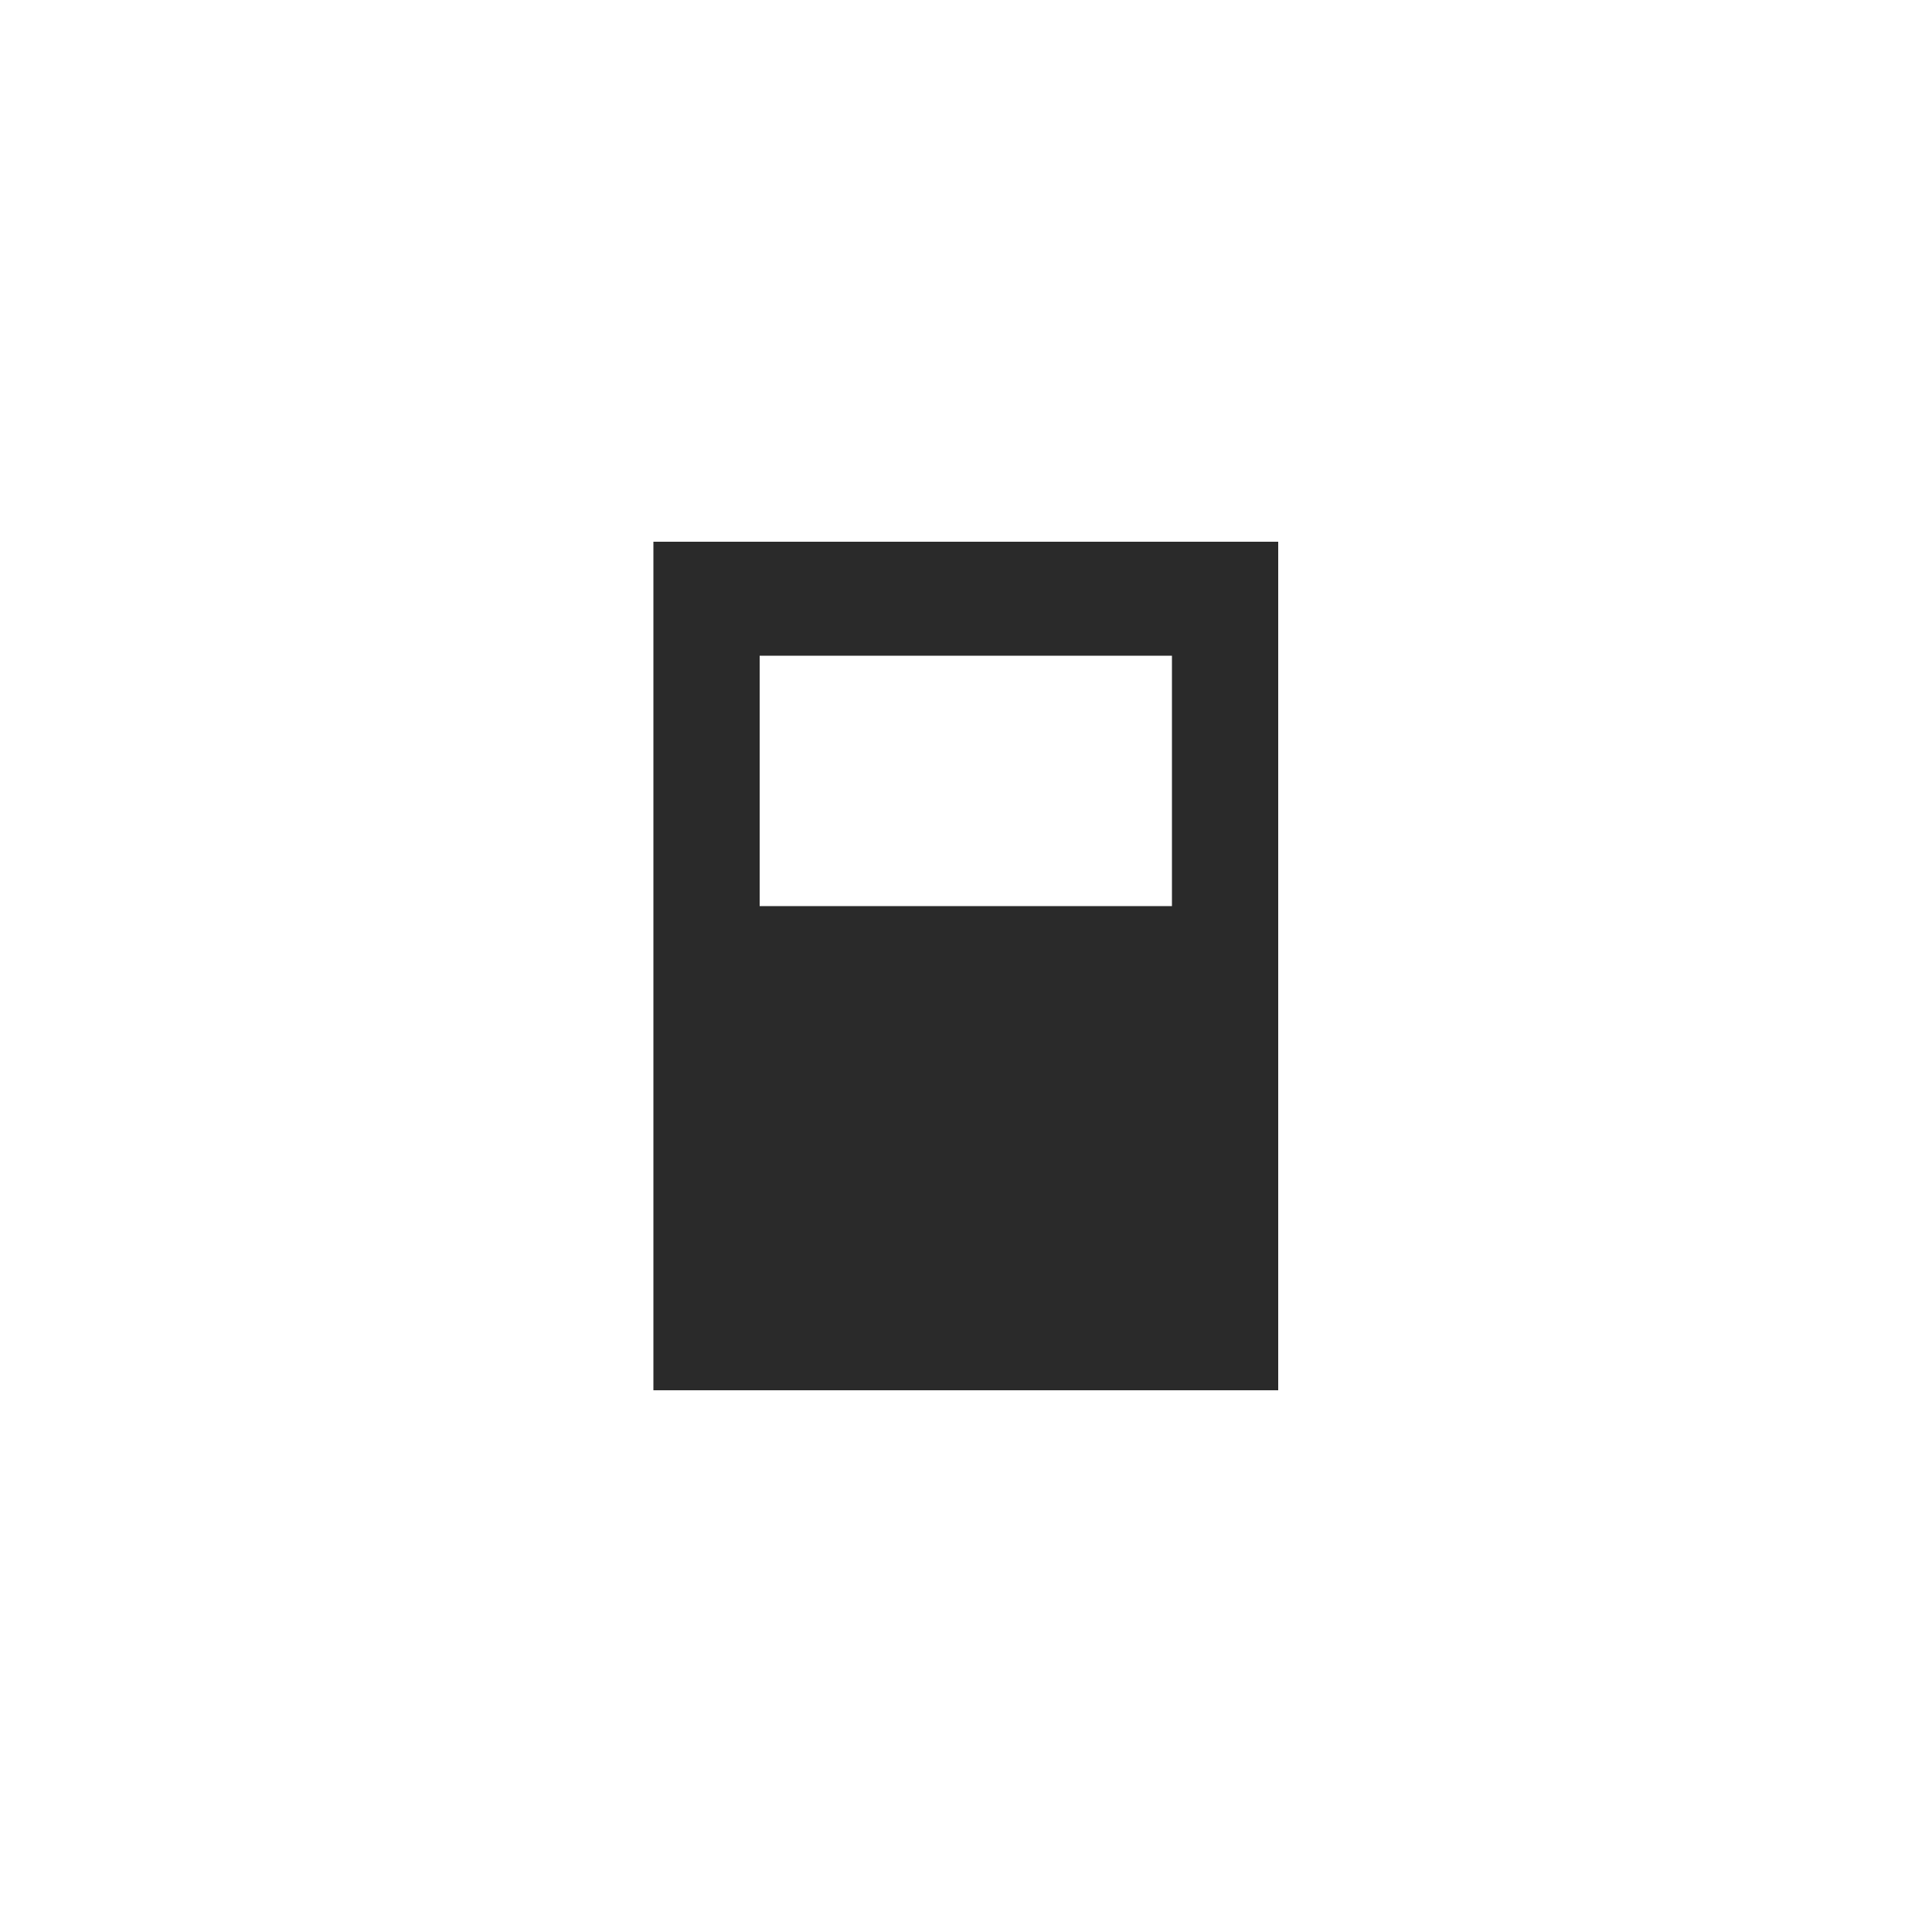 <?xml version="1.0" encoding="UTF-8"?>
<svg id="Layer_1" xmlns="http://www.w3.org/2000/svg" version="1.1" viewBox="0 0 500 500">
  <!-- Generator: Adobe Illustrator 29.7.1, SVG Export Plug-In . SVG Version: 2.1.1 Build 8)  -->
  <defs>
    <style>
      .st0 {
        fill: #2a2a2a;
      }
    </style>
  </defs>
  <path class="st0" d="M169.1,140.2v219.6h161.7v-219.6h-161.7ZM303.3,234.5h-106.7v-64.8h106.7v64.8Z"/>
</svg>